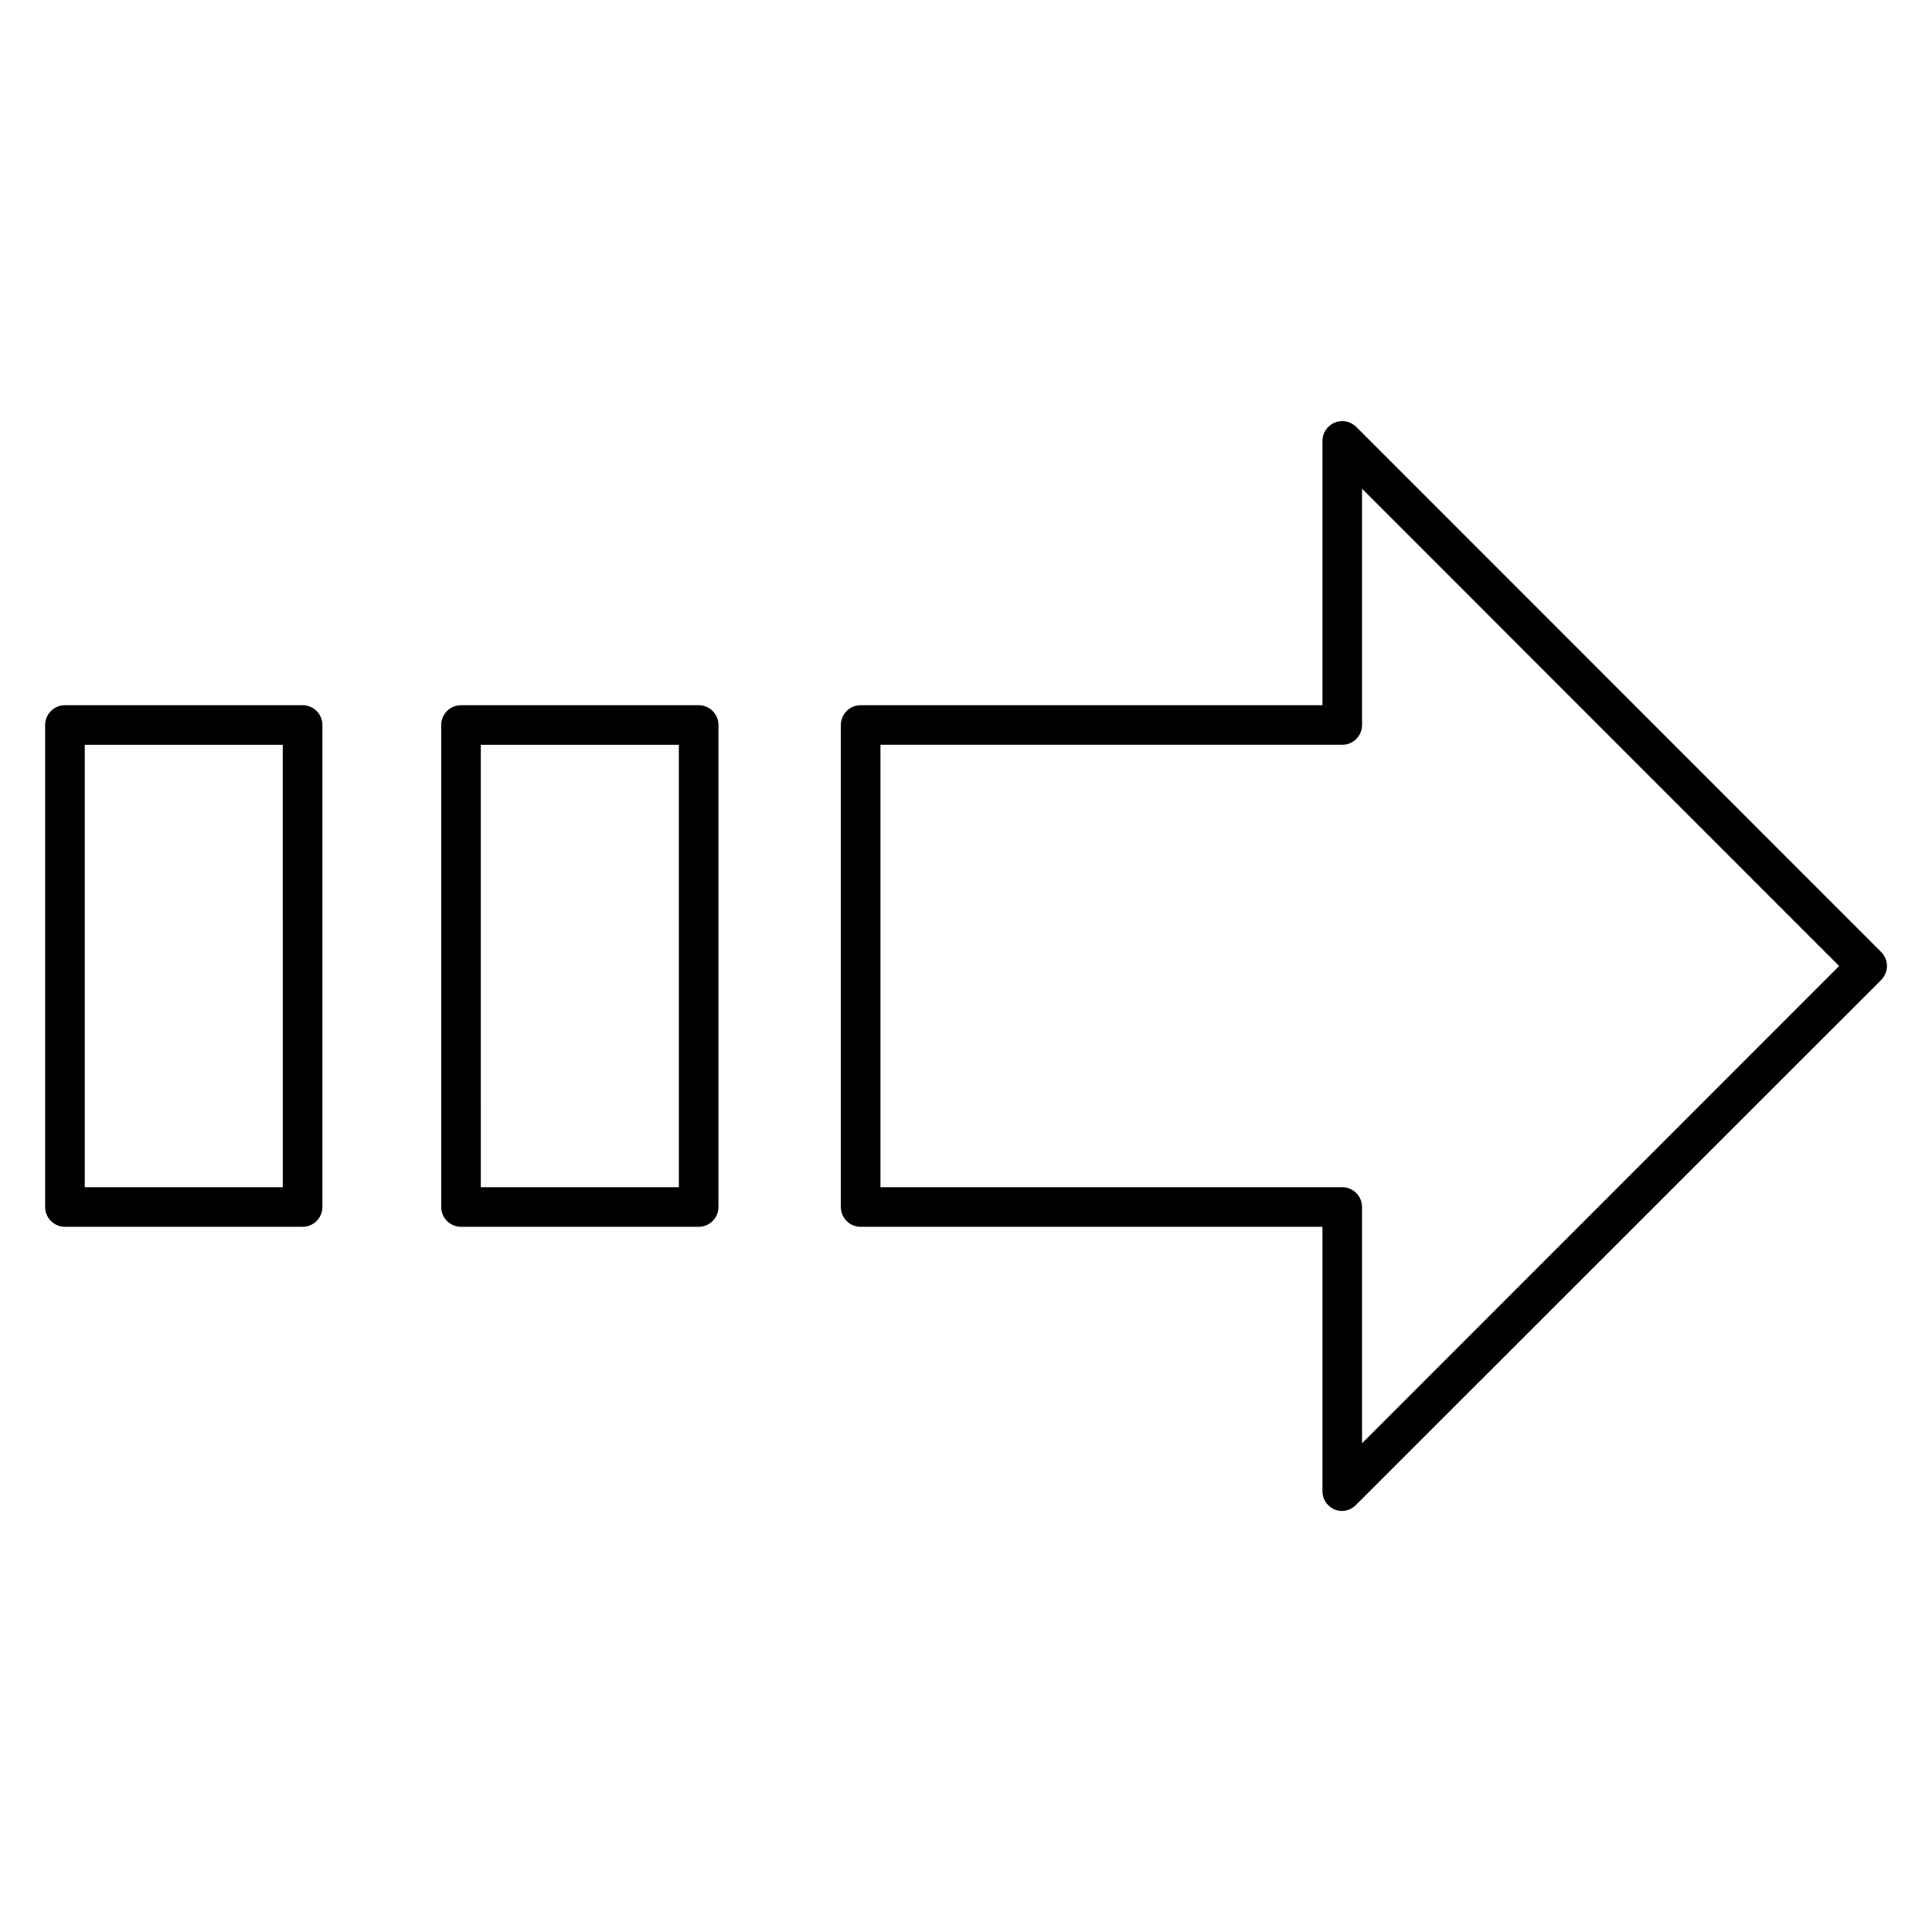 <?xml version="1.0" encoding="UTF-8"?>
<!-- Uploaded to: ICON Repo, www.svgrepo.com, Generator: ICON Repo Mixer Tools -->
<svg fill="#000000" width="800px" height="800px" version="1.1" viewBox="144 144 512 512" xmlns="http://www.w3.org/2000/svg">
 <path d="m499.71 544.43c-2.898 0-5.25-2.352-5.25-5.25v-70.062h-122.38c-2.898 0-5.246-2.348-5.246-5.246v-127.74c0-2.898 2.348-5.246 5.246-5.246h122.38v-70.062c0.012-2.117 1.297-4.023 3.254-4.828 1.965-0.809 4.227-0.352 5.723 1.156l139.07 139.12c0.996 0.984 1.555 2.324 1.555 3.727 0 1.398-0.559 2.738-1.555 3.723l-139.18 139.12c-0.957 0.977-2.254 1.543-3.621 1.578zm-122.38-85.809h122.38c1.391 0 2.727 0.555 3.711 1.539s1.535 2.32 1.535 3.711v62.609l126.43-126.48-126.43-126.48v62.609c0 1.395-0.551 2.727-1.535 3.711s-2.32 1.539-3.711 1.539h-122.38zm-153.14 10.496h-62.977c-2.898 0-5.25-2.348-5.25-5.246v-127.74c0-2.898 2.352-5.246 5.25-5.246h62.977c1.391 0 2.727 0.551 3.711 1.535s1.535 2.32 1.535 3.711v127.74c0 1.391-0.551 2.727-1.535 3.711s-2.32 1.535-3.711 1.535zm-57.727-10.496h52.48l-0.004-117.24h-52.48zm162.69 10.496h-62.977c-2.898 0-5.25-2.348-5.25-5.246v-127.74c0-2.898 2.352-5.246 5.25-5.246h62.977-0.004c1.395 0 2.731 0.551 3.711 1.535 0.984 0.984 1.539 2.32 1.539 3.711v127.74c0 1.391-0.555 2.727-1.539 3.711-0.98 0.984-2.316 1.535-3.711 1.535zm-57.727-10.496h52.48l-0.004-117.24h-52.48z"/>
</svg>